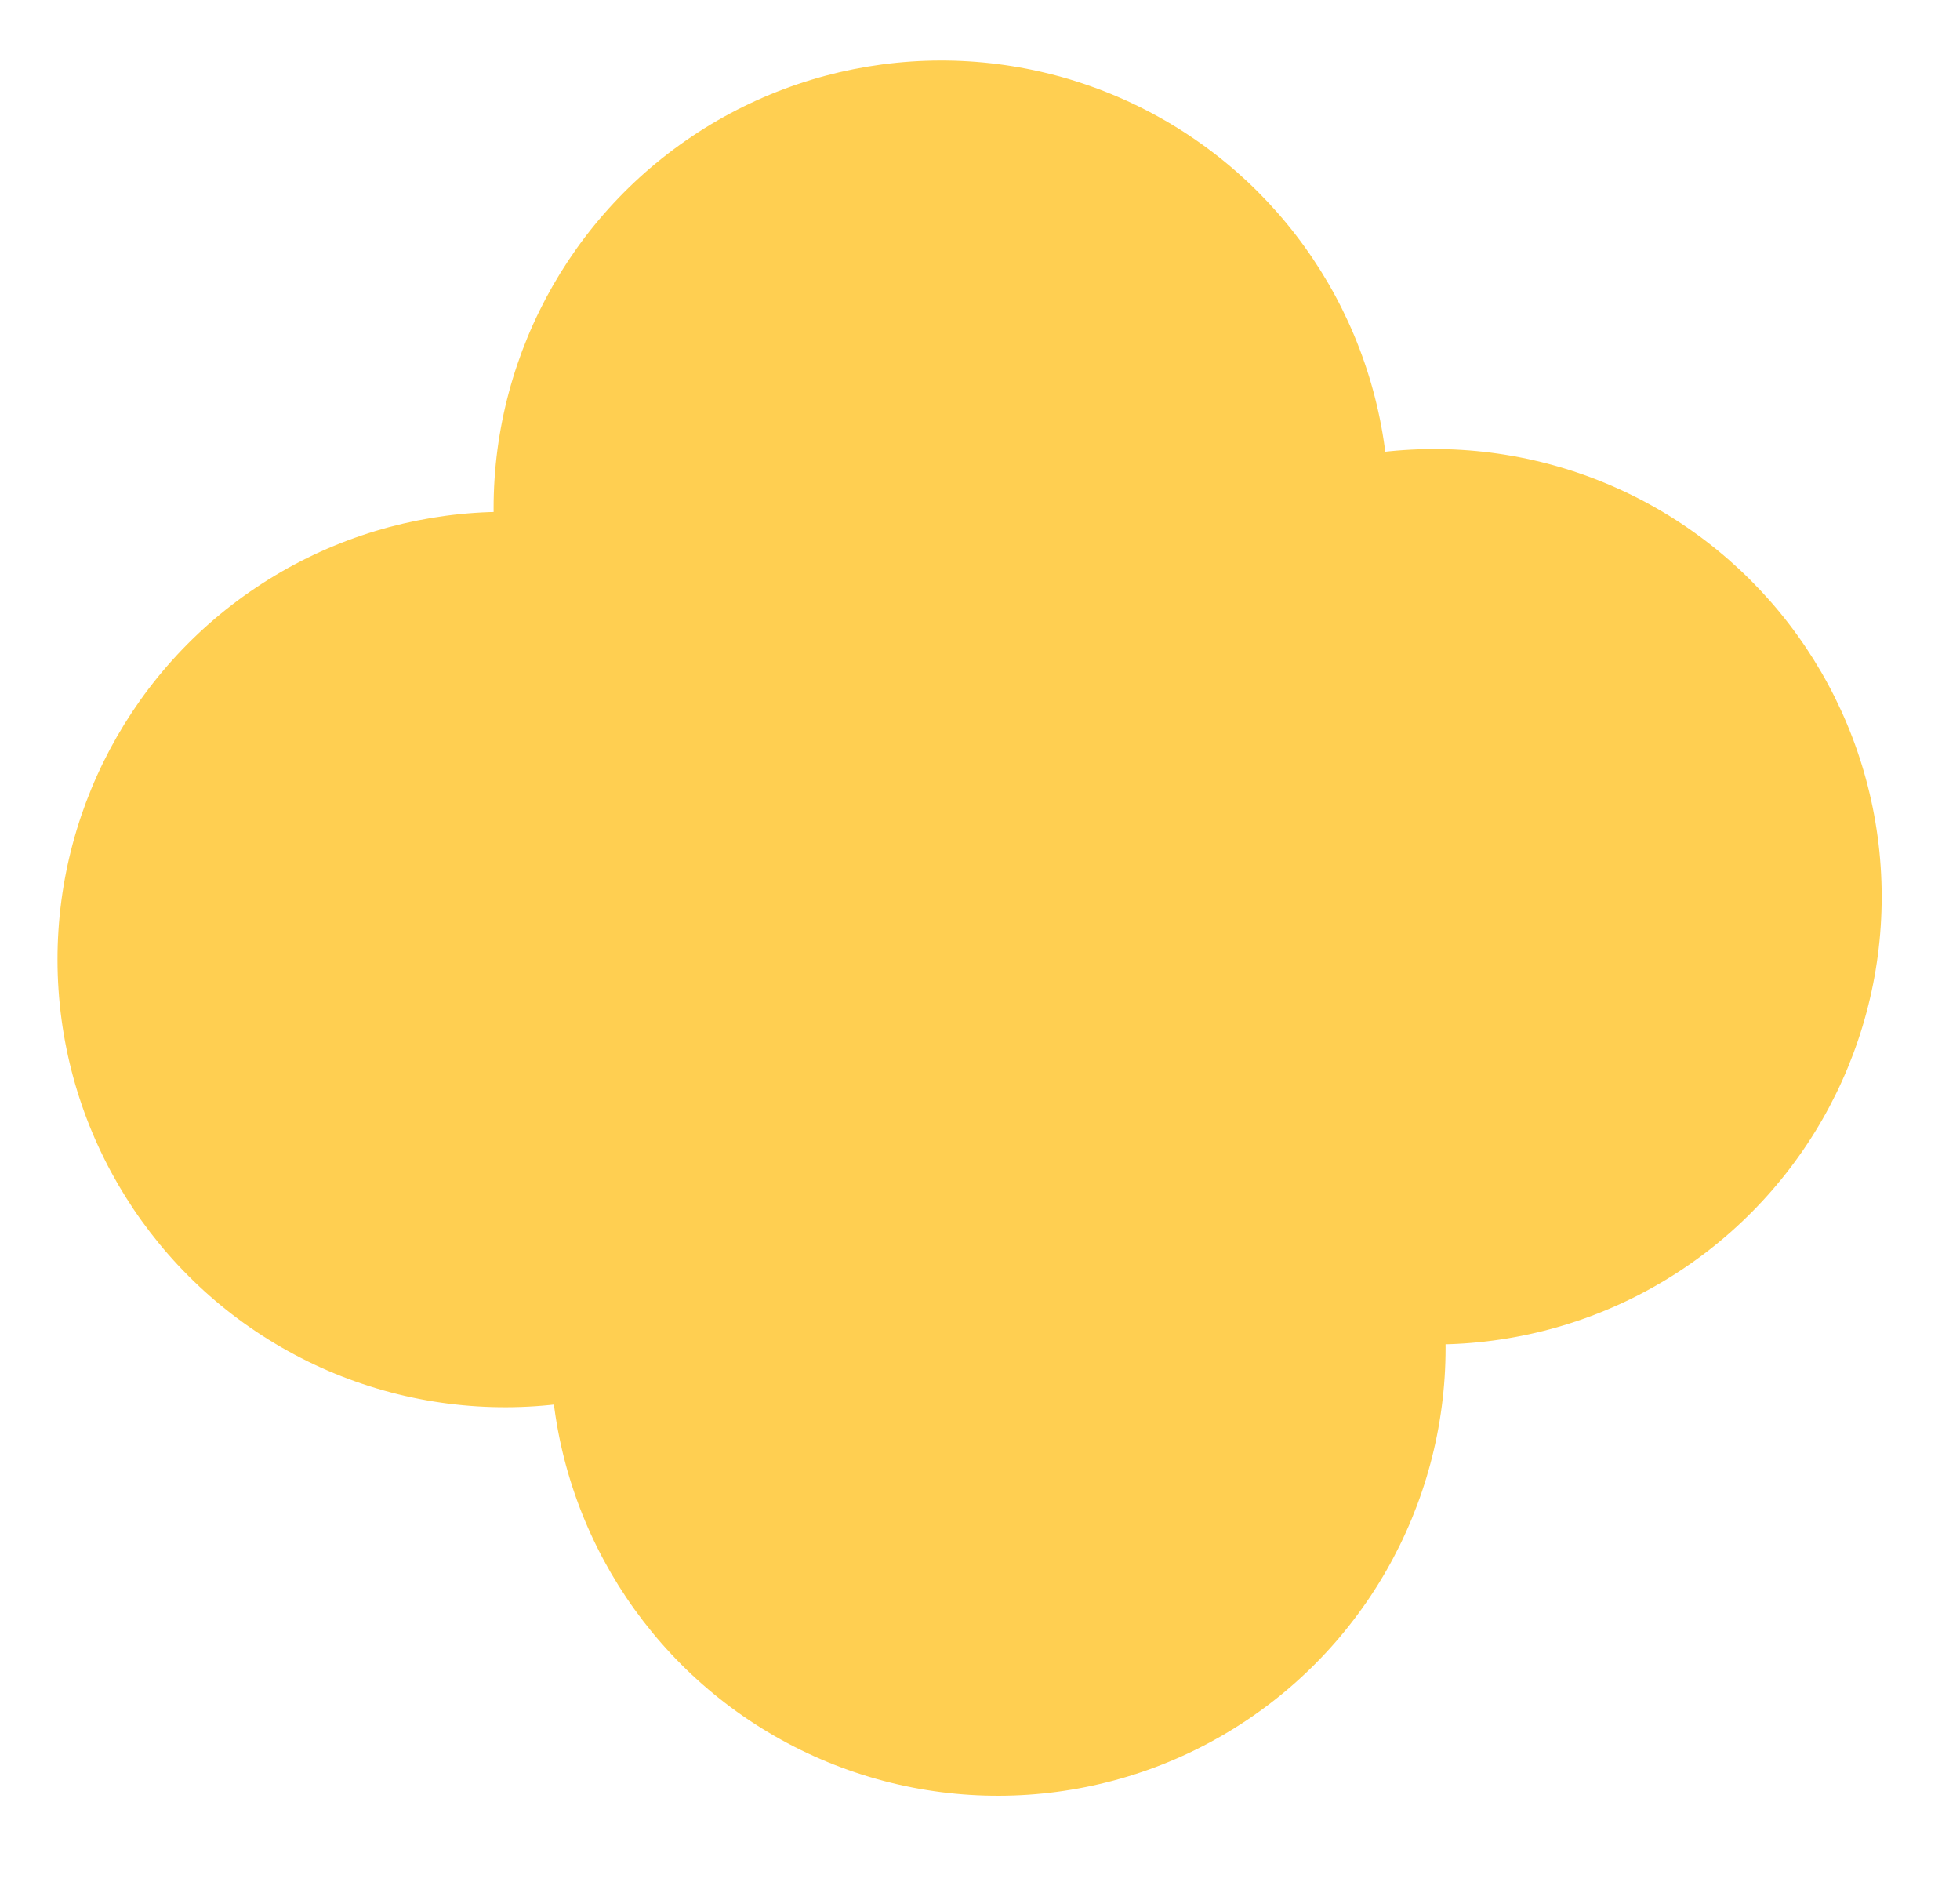 <?xml version="1.0" encoding="UTF-8"?> <svg xmlns="http://www.w3.org/2000/svg" width="50" height="48" viewBox="0 0 50 48" fill="none"><circle cx="36.583" cy="22.872" r="11.419" transform="rotate(-3.865 36.583 22.872)" fill="#FFCF51"></circle><circle cx="12.886" cy="24.473" r="11.419" transform="rotate(-3.865 12.886 24.473)" fill="#FFCF51"></circle><circle cx="24.011" cy="12.963" r="11.419" transform="rotate(-3.865 24.011 12.963)" fill="#FFCF51"></circle><circle cx="25.458" cy="34.381" r="11.419" transform="rotate(-3.865 25.458 34.381)" fill="#FFCF51"></circle></svg> 